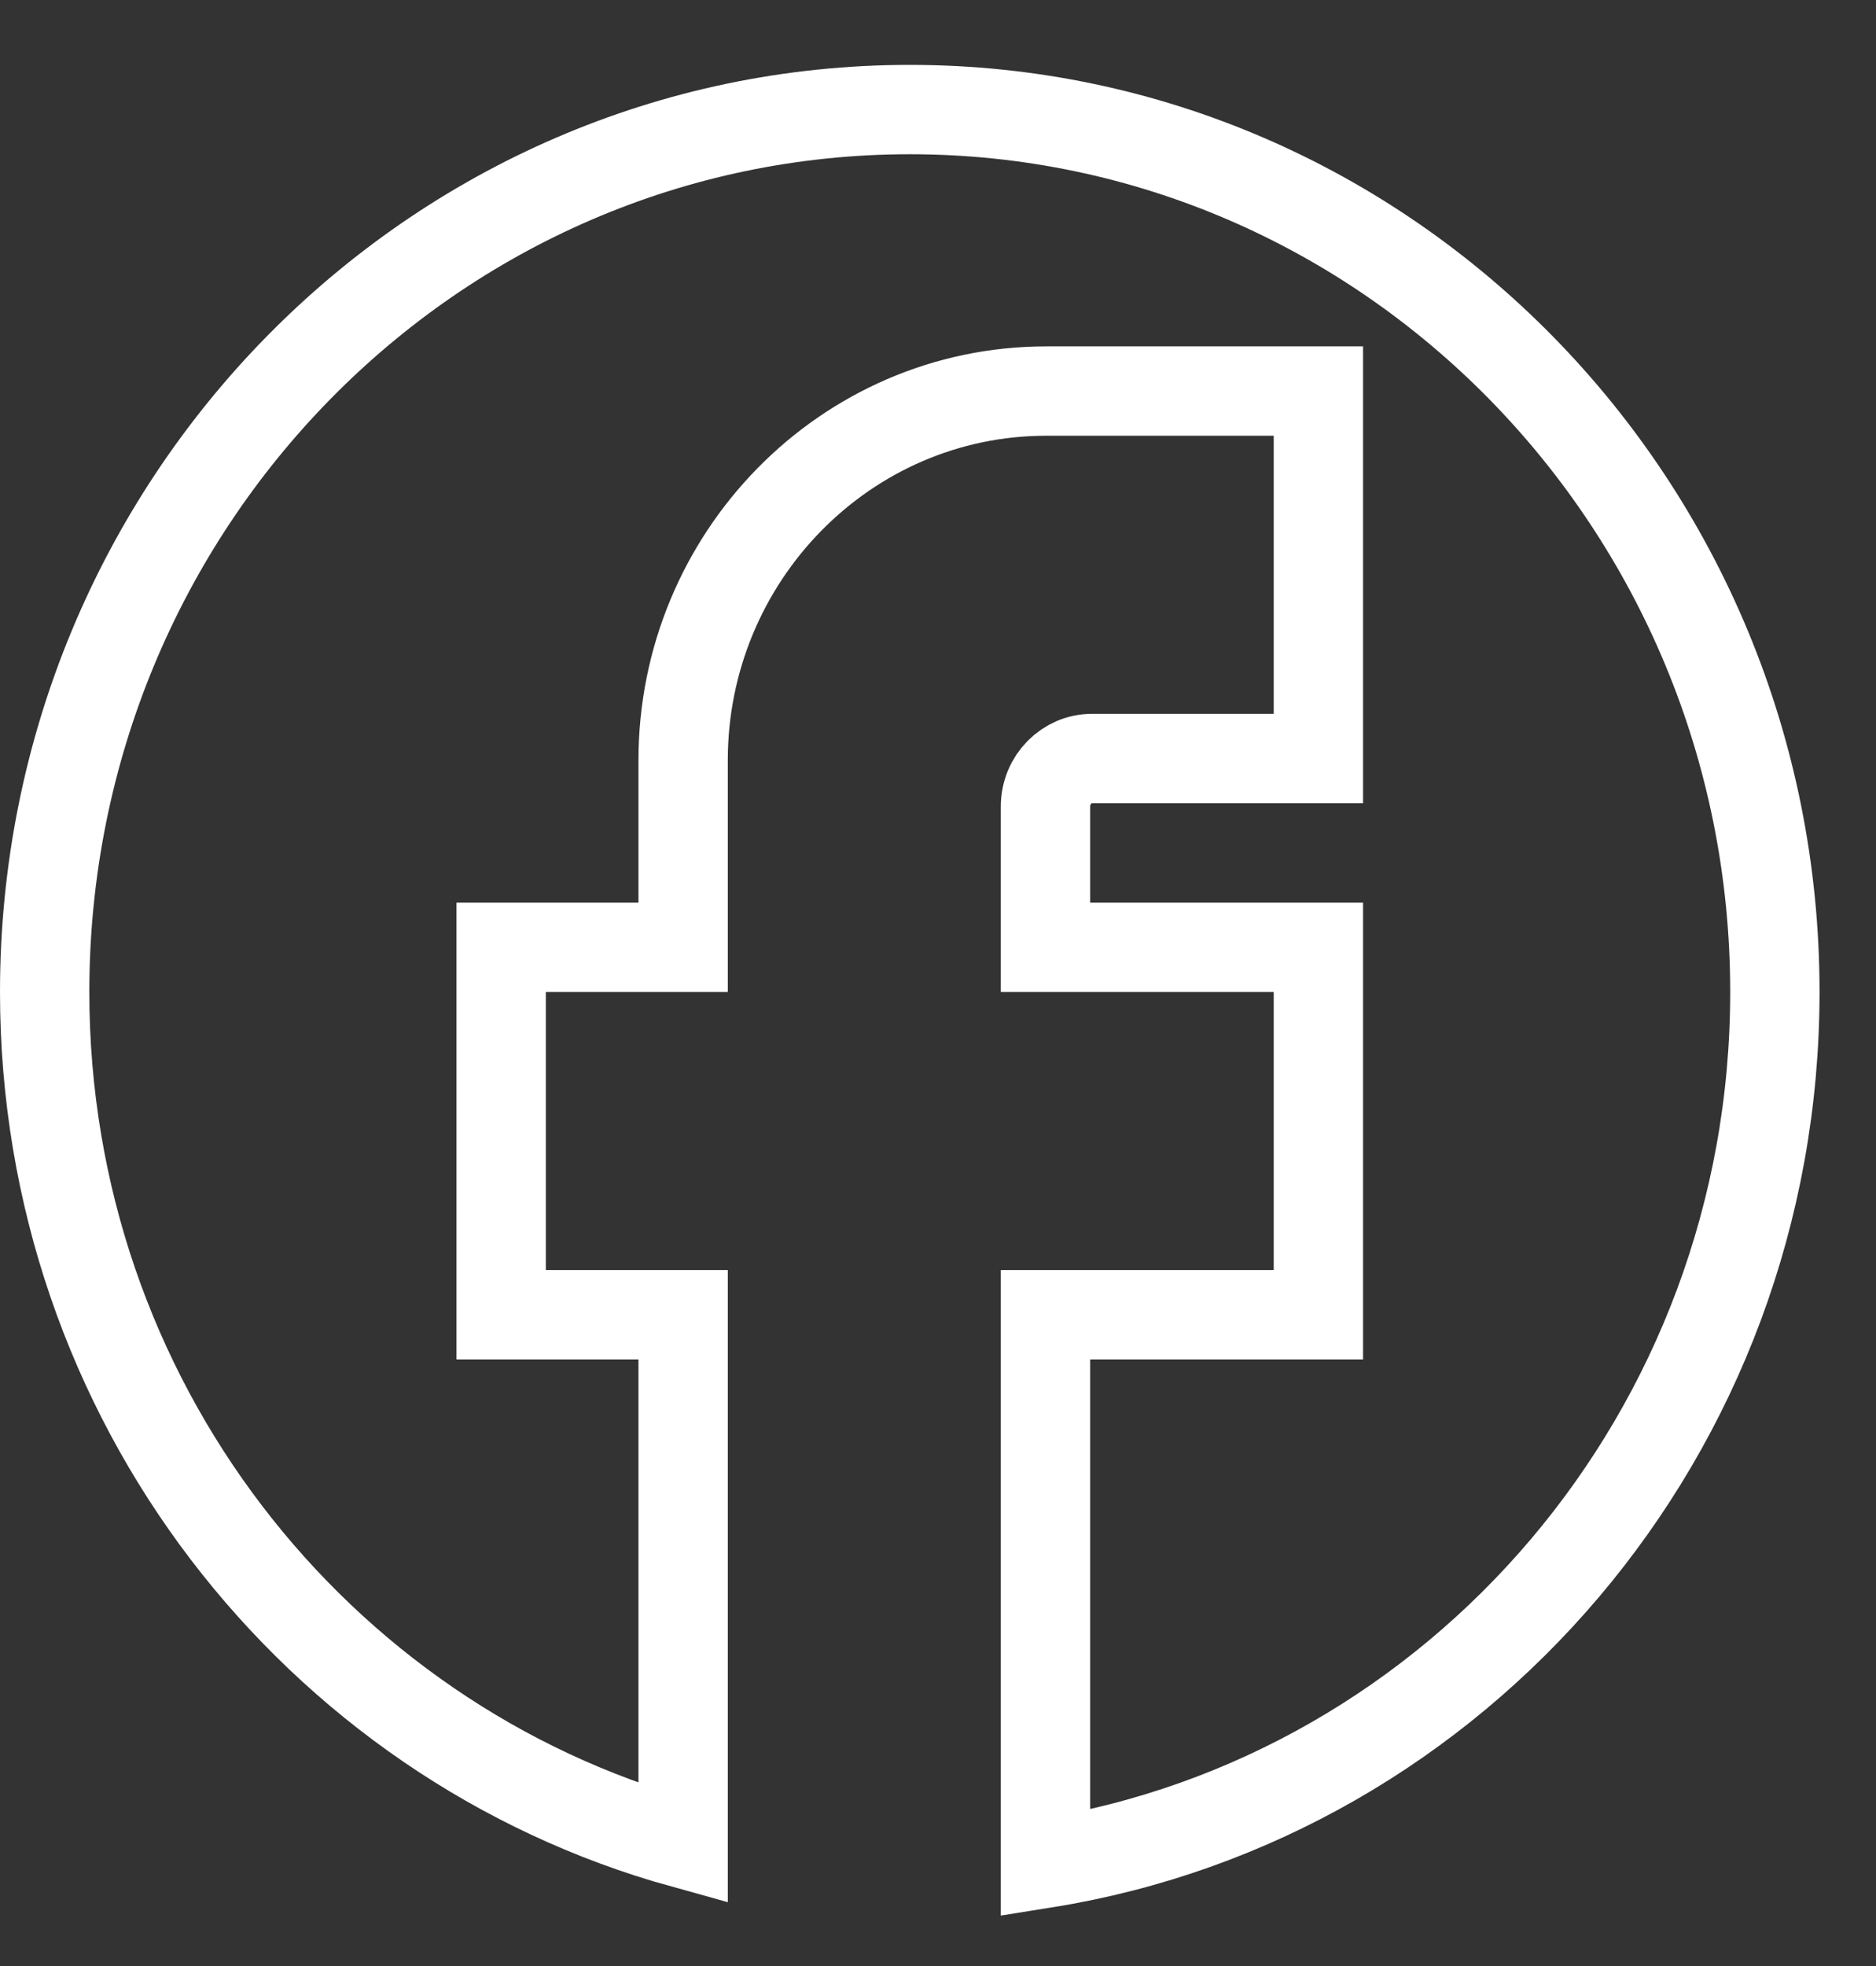 <svg width="21" height="22" viewBox="0 0 21 22" fill="none" xmlns="http://www.w3.org/2000/svg">
<rect x="0" y="0" width="21" height="22" fill="#333333" stroke="none"/>
<path d="M10.185 1.226C15.521 1.226 19.868 5.642 19.868 11.1C19.868 16.037 16.32 20.109 11.703 20.849V14.712H14.758V10.6H11.703V9.025C11.703 8.722 11.945 8.488 12.221 8.488H14.758V4.376H11.712C9.462 4.376 7.647 6.237 7.647 8.507V10.6H5.61V14.712H7.647V20.628C3.538 19.489 0.5 15.664 0.5 11.1C0.5 5.642 4.848 1.226 10.185 1.226Z" stroke="white"/>
</svg>
